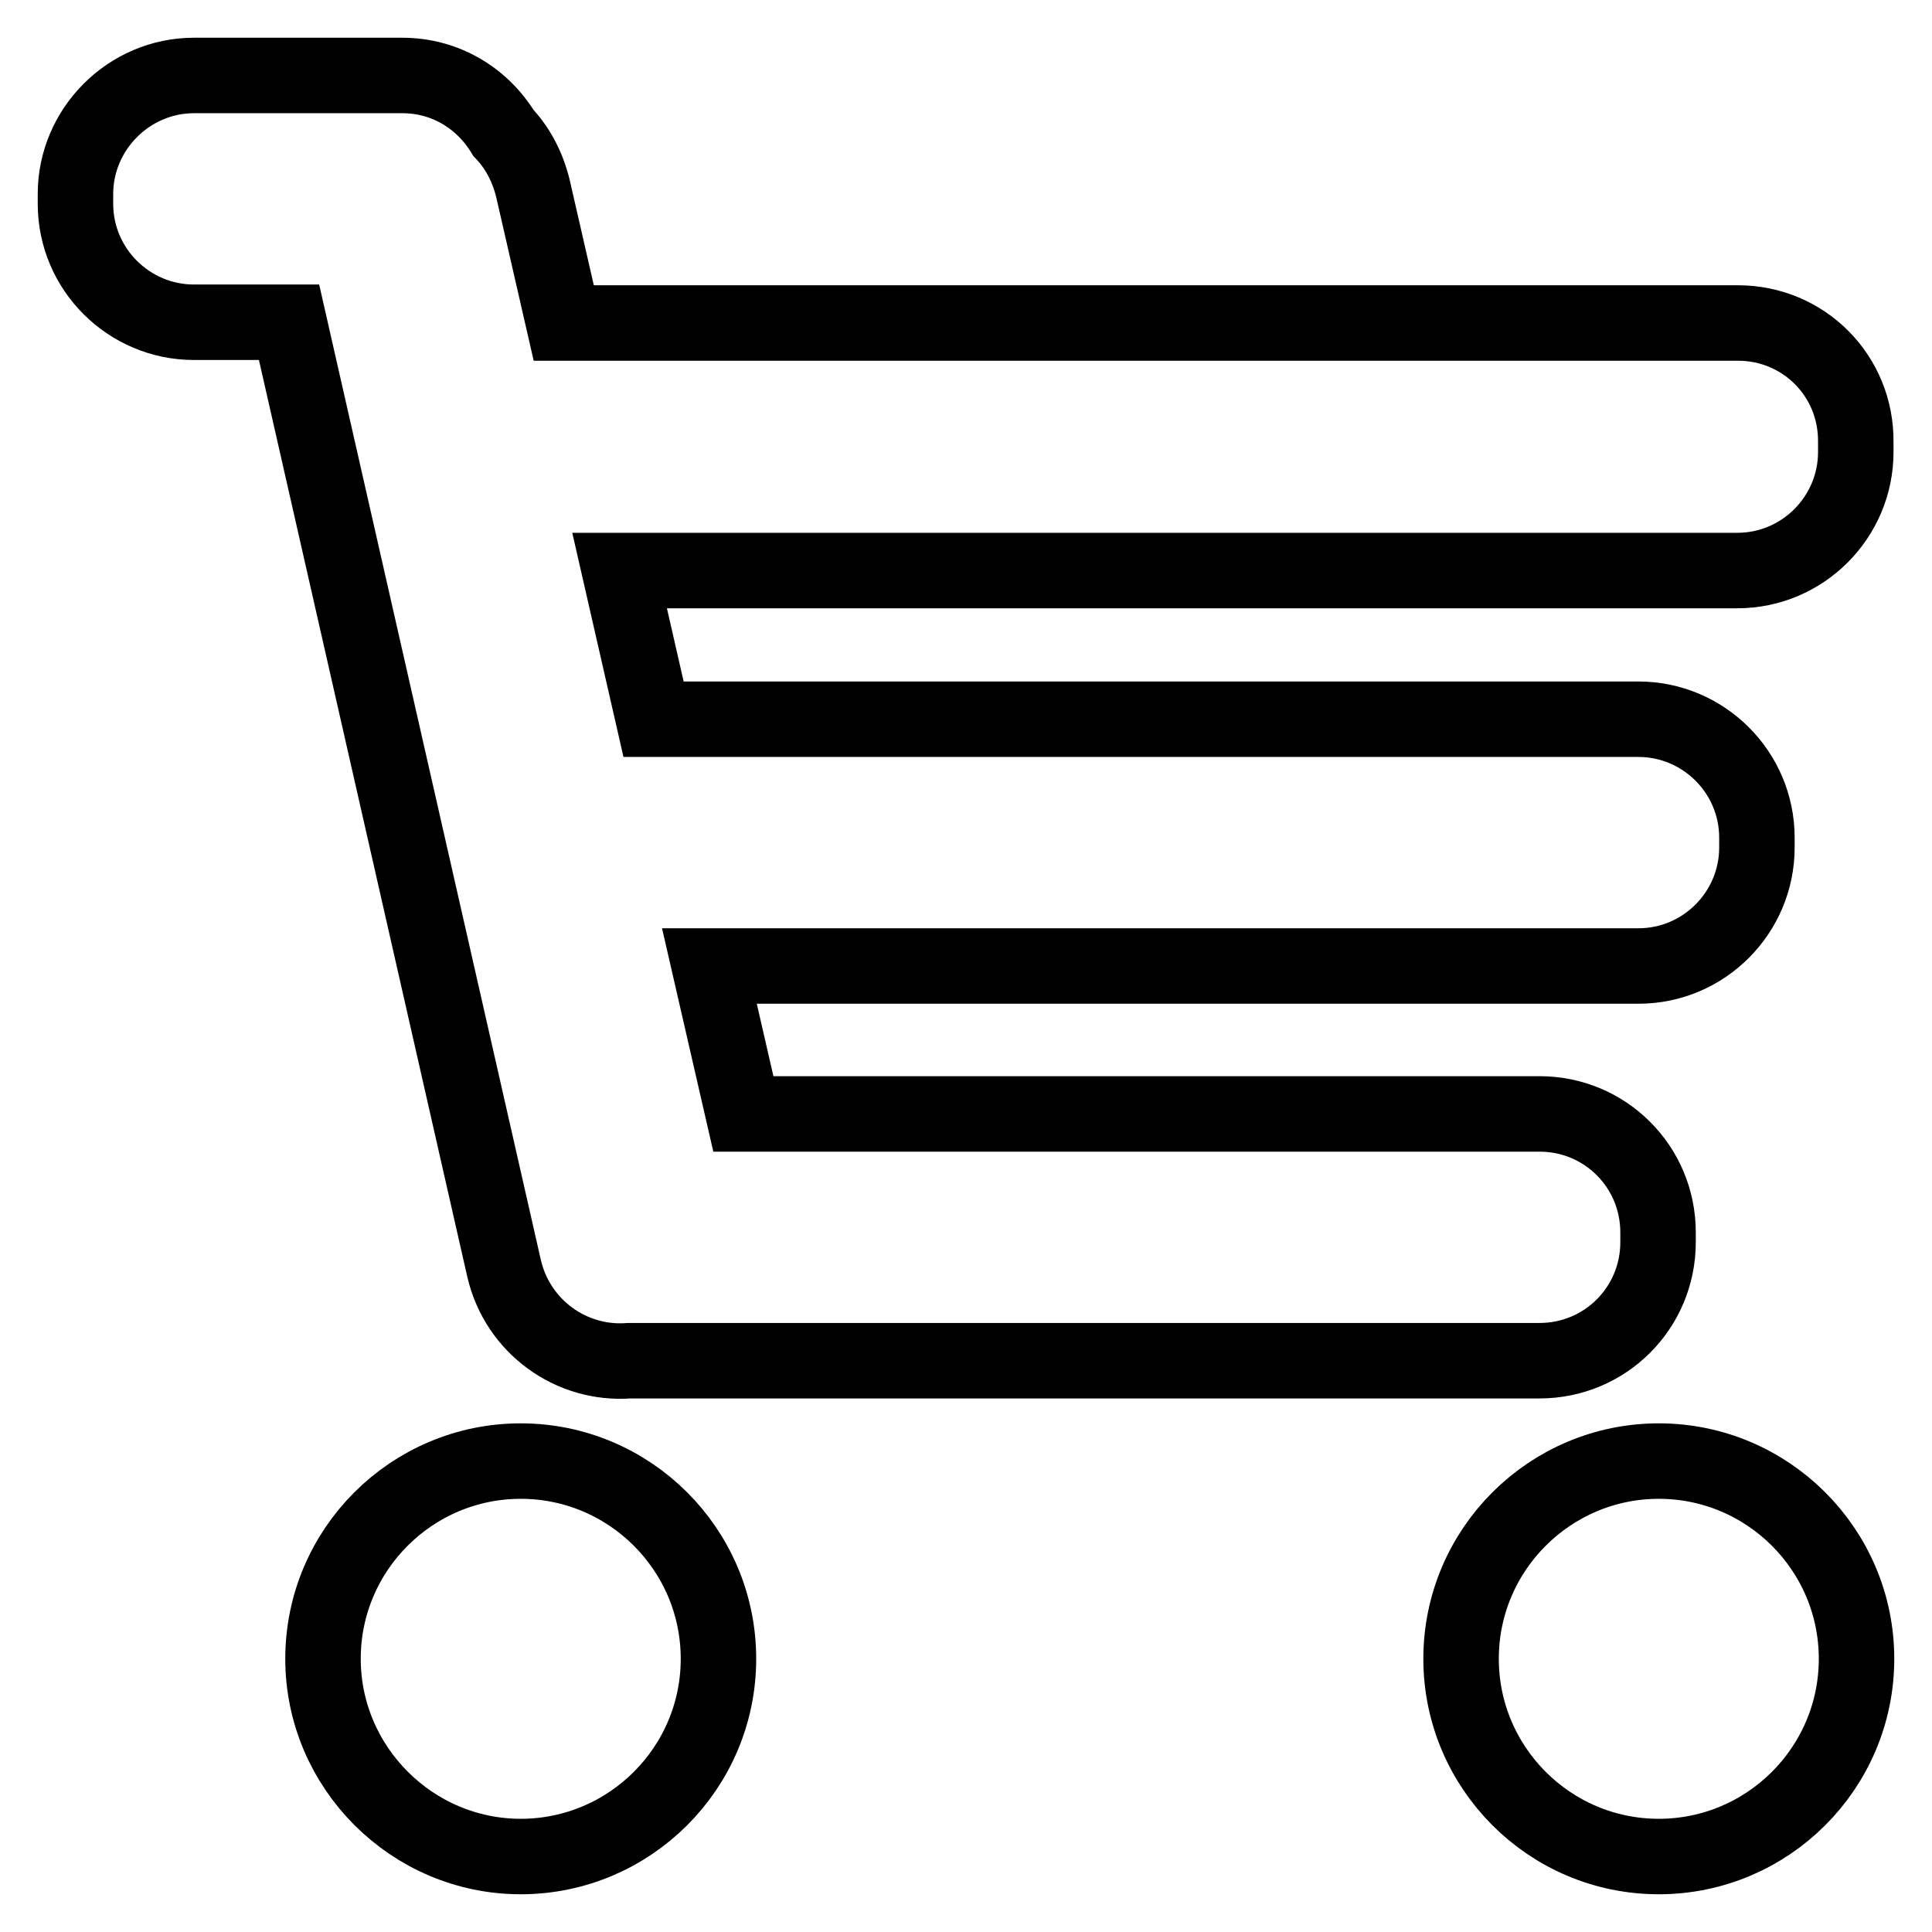 <?xml version="1.0" encoding="utf-8"?>
<!-- Svg Vector Icons : http://www.onlinewebfonts.com/icon -->
<!DOCTYPE svg PUBLIC "-//W3C//DTD SVG 1.1//EN" "http://www.w3.org/Graphics/SVG/1.1/DTD/svg11.dtd">
<svg version="1.1" xmlns="http://www.w3.org/2000/svg" xmlns:xlink="http://www.w3.org/1999/xlink" x="0px" y="0px" viewBox="0 0 256 256" enable-background="new 0 0 256 256" xml:space="preserve">
<g><g><path stroke-width="10" fill-opacity="0" stroke="#000000"  d="M230.3,42.8H74.7l-4.1-17.9c-0.7-2.8-2-5.3-3.9-7.3C63.9,13,59,10,53.3,10H25.7C17.1,10,10,17.1,10,25.7V27c0,8.7,7.1,15.7,15.7,15.7h12.6l28.5,125.4c1.8,7.7,8.9,12.8,16.6,12.2c0.4,0,0.8,0,1.3,0H204c8.7,0,15.7-7,15.7-15.7v-1.3c0-8.7-7-15.7-15.7-15.7H98.5L94,128h123.1c8.7,0,15.7-7.1,15.7-15.7V111c0-8.7-7.1-15.7-15.7-15.7H86.6l-4.5-19.7h148.1c8.7,0,15.7-7.1,15.7-15.7v-1.3C246,49.8,239,42.8,230.3,42.8z"/><path stroke-width="10" fill-opacity="0" stroke="#000000"  d="M95.2,219.8c0,14.5-11.8,26.2-26.2,26.2s-26.2-11.8-26.2-26.2c0-14.5,11.8-26.2,26.2-26.2S95.2,205.3,95.2,219.8z"/><path stroke-width="10" fill-opacity="0" stroke="#000000"  d="M246,219.8c0,14.5-11.8,26.2-26.2,26.2c-14.5,0-26.2-11.8-26.2-26.2c0-14.5,11.8-26.2,26.2-26.2C234.2,193.6,246,205.3,246,219.8z"/></g></g>
</svg>